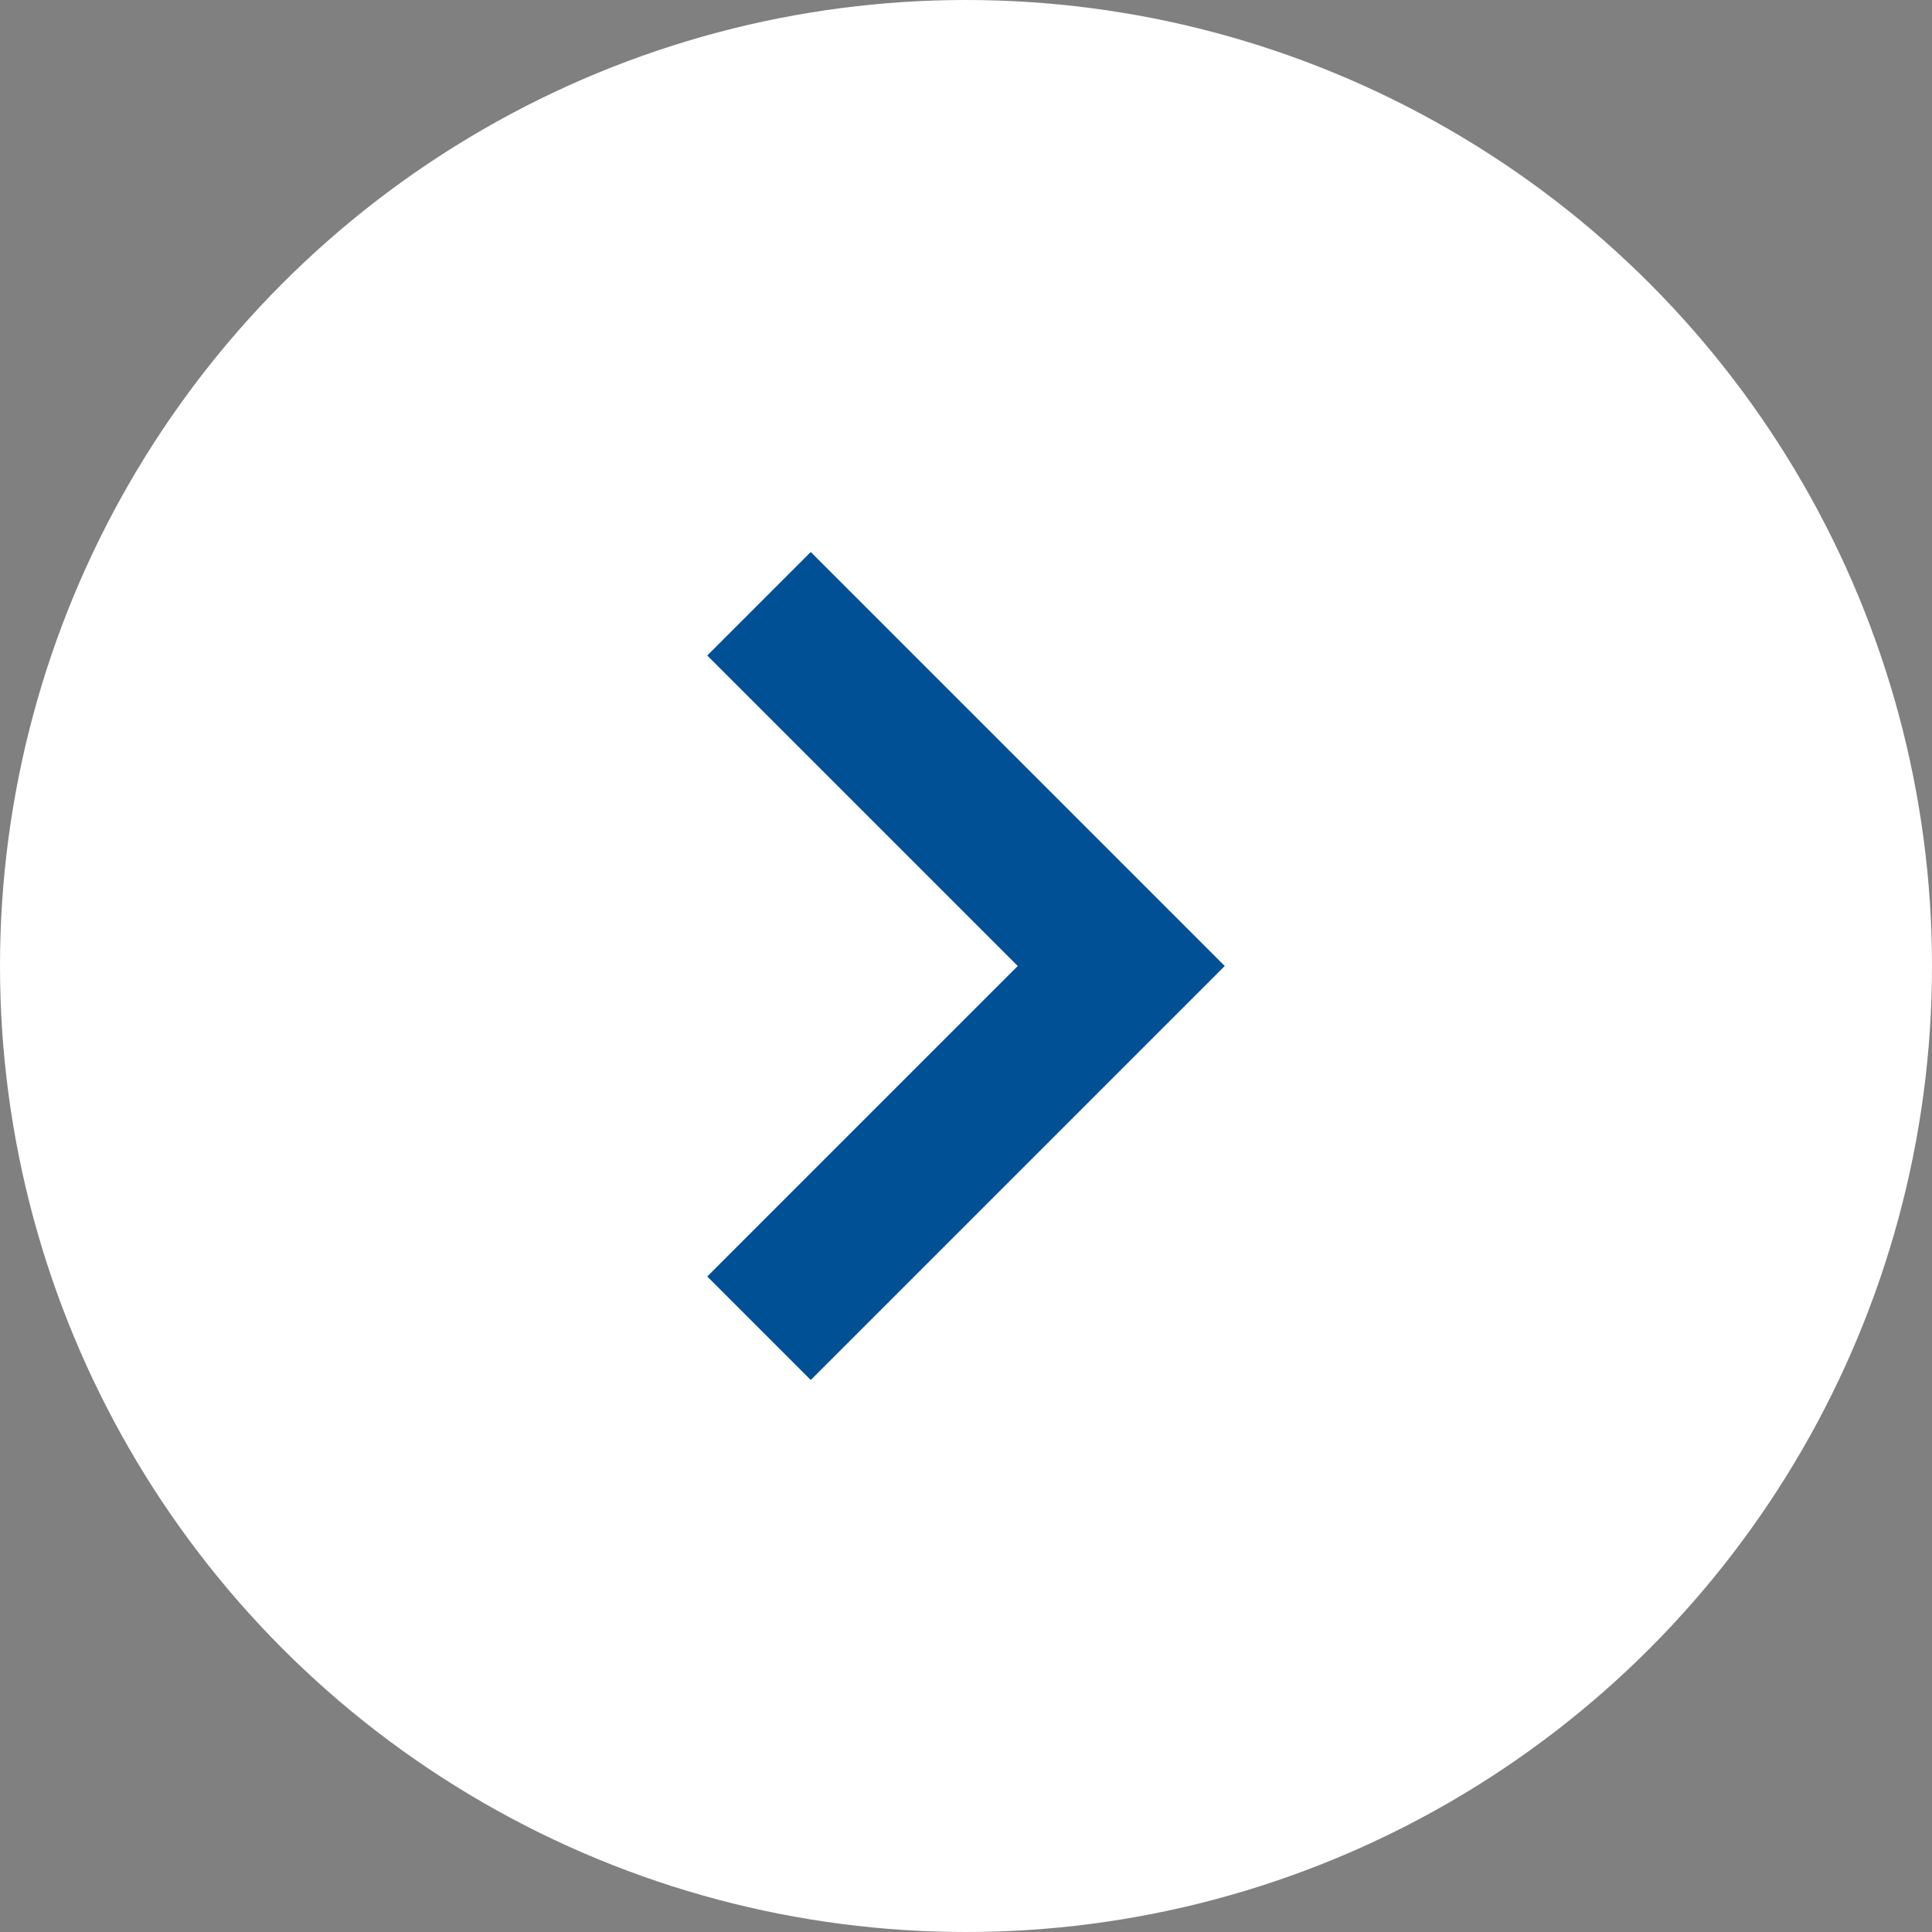 <svg xmlns="http://www.w3.org/2000/svg" width="28" height="28" viewBox="0 0 28 28">
  <rect x="0" y="0" width="28" height="28" fill="#808080" stroke="none"/>
  <circle cx="14" cy="14" r="14" fill="#ffffff"/>
  <path fill="#005096" d="M17.75 14l-6 6-1.5-1.5 4.5-4.5-4.5-4.5 1.5-1.5 6 6z"/>
</svg>
